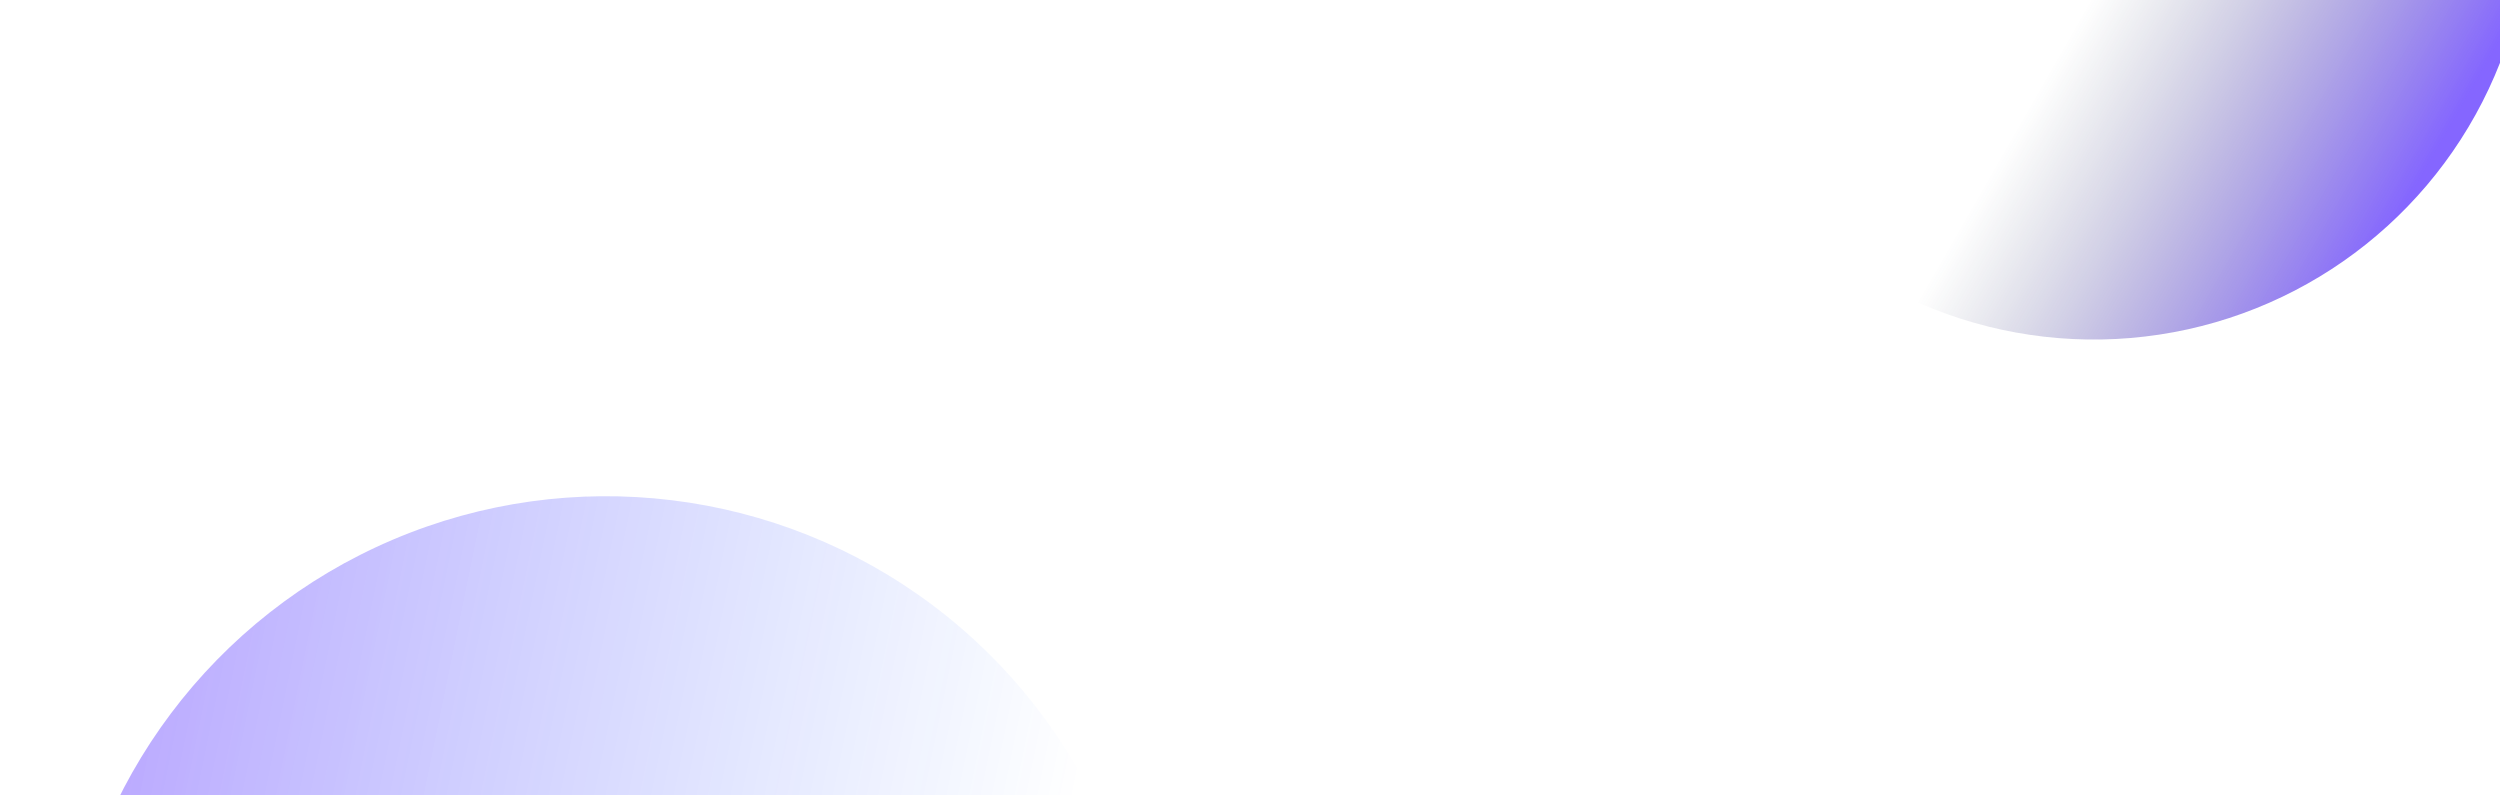 <svg width="679" height="216" viewBox="0 0 679 216" fill="none" xmlns="http://www.w3.org/2000/svg">
    <circle opacity="0.6" cx="568.697" cy="-26.303" r="118.524" transform="rotate(25.188 568.697 -26.303)"
            fill="url(#paint0_linear_3046_5982)"/>
    <circle opacity="0.33" cx="164.575" cy="282.576" r="147.8" transform="rotate(-173.06 164.575 282.576)"
            fill="url(#paint1_linear_3046_5982)"/>
    <defs>
        <linearGradient id="paint0_linear_3046_5982" x1="474.989" y1="18.104" x2="678.357" y2="34.623"
                        gradientUnits="userSpaceOnUse">
            <stop offset="0.5" stop-color="#29384C" stop-opacity="0"/>
            <stop offset="1" stop-color="#3300FF"/>
        </linearGradient>
        <linearGradient id="paint1_linear_3046_5982" x1="47.72" y1="337.951" x2="301.321" y2="358.55"
                        gradientUnits="userSpaceOnUse">
            <stop stop-color="#004DFF" stop-opacity="0"/>
            <stop offset="1" stop-color="#3300FF"/>
        </linearGradient>
    </defs>
</svg>
